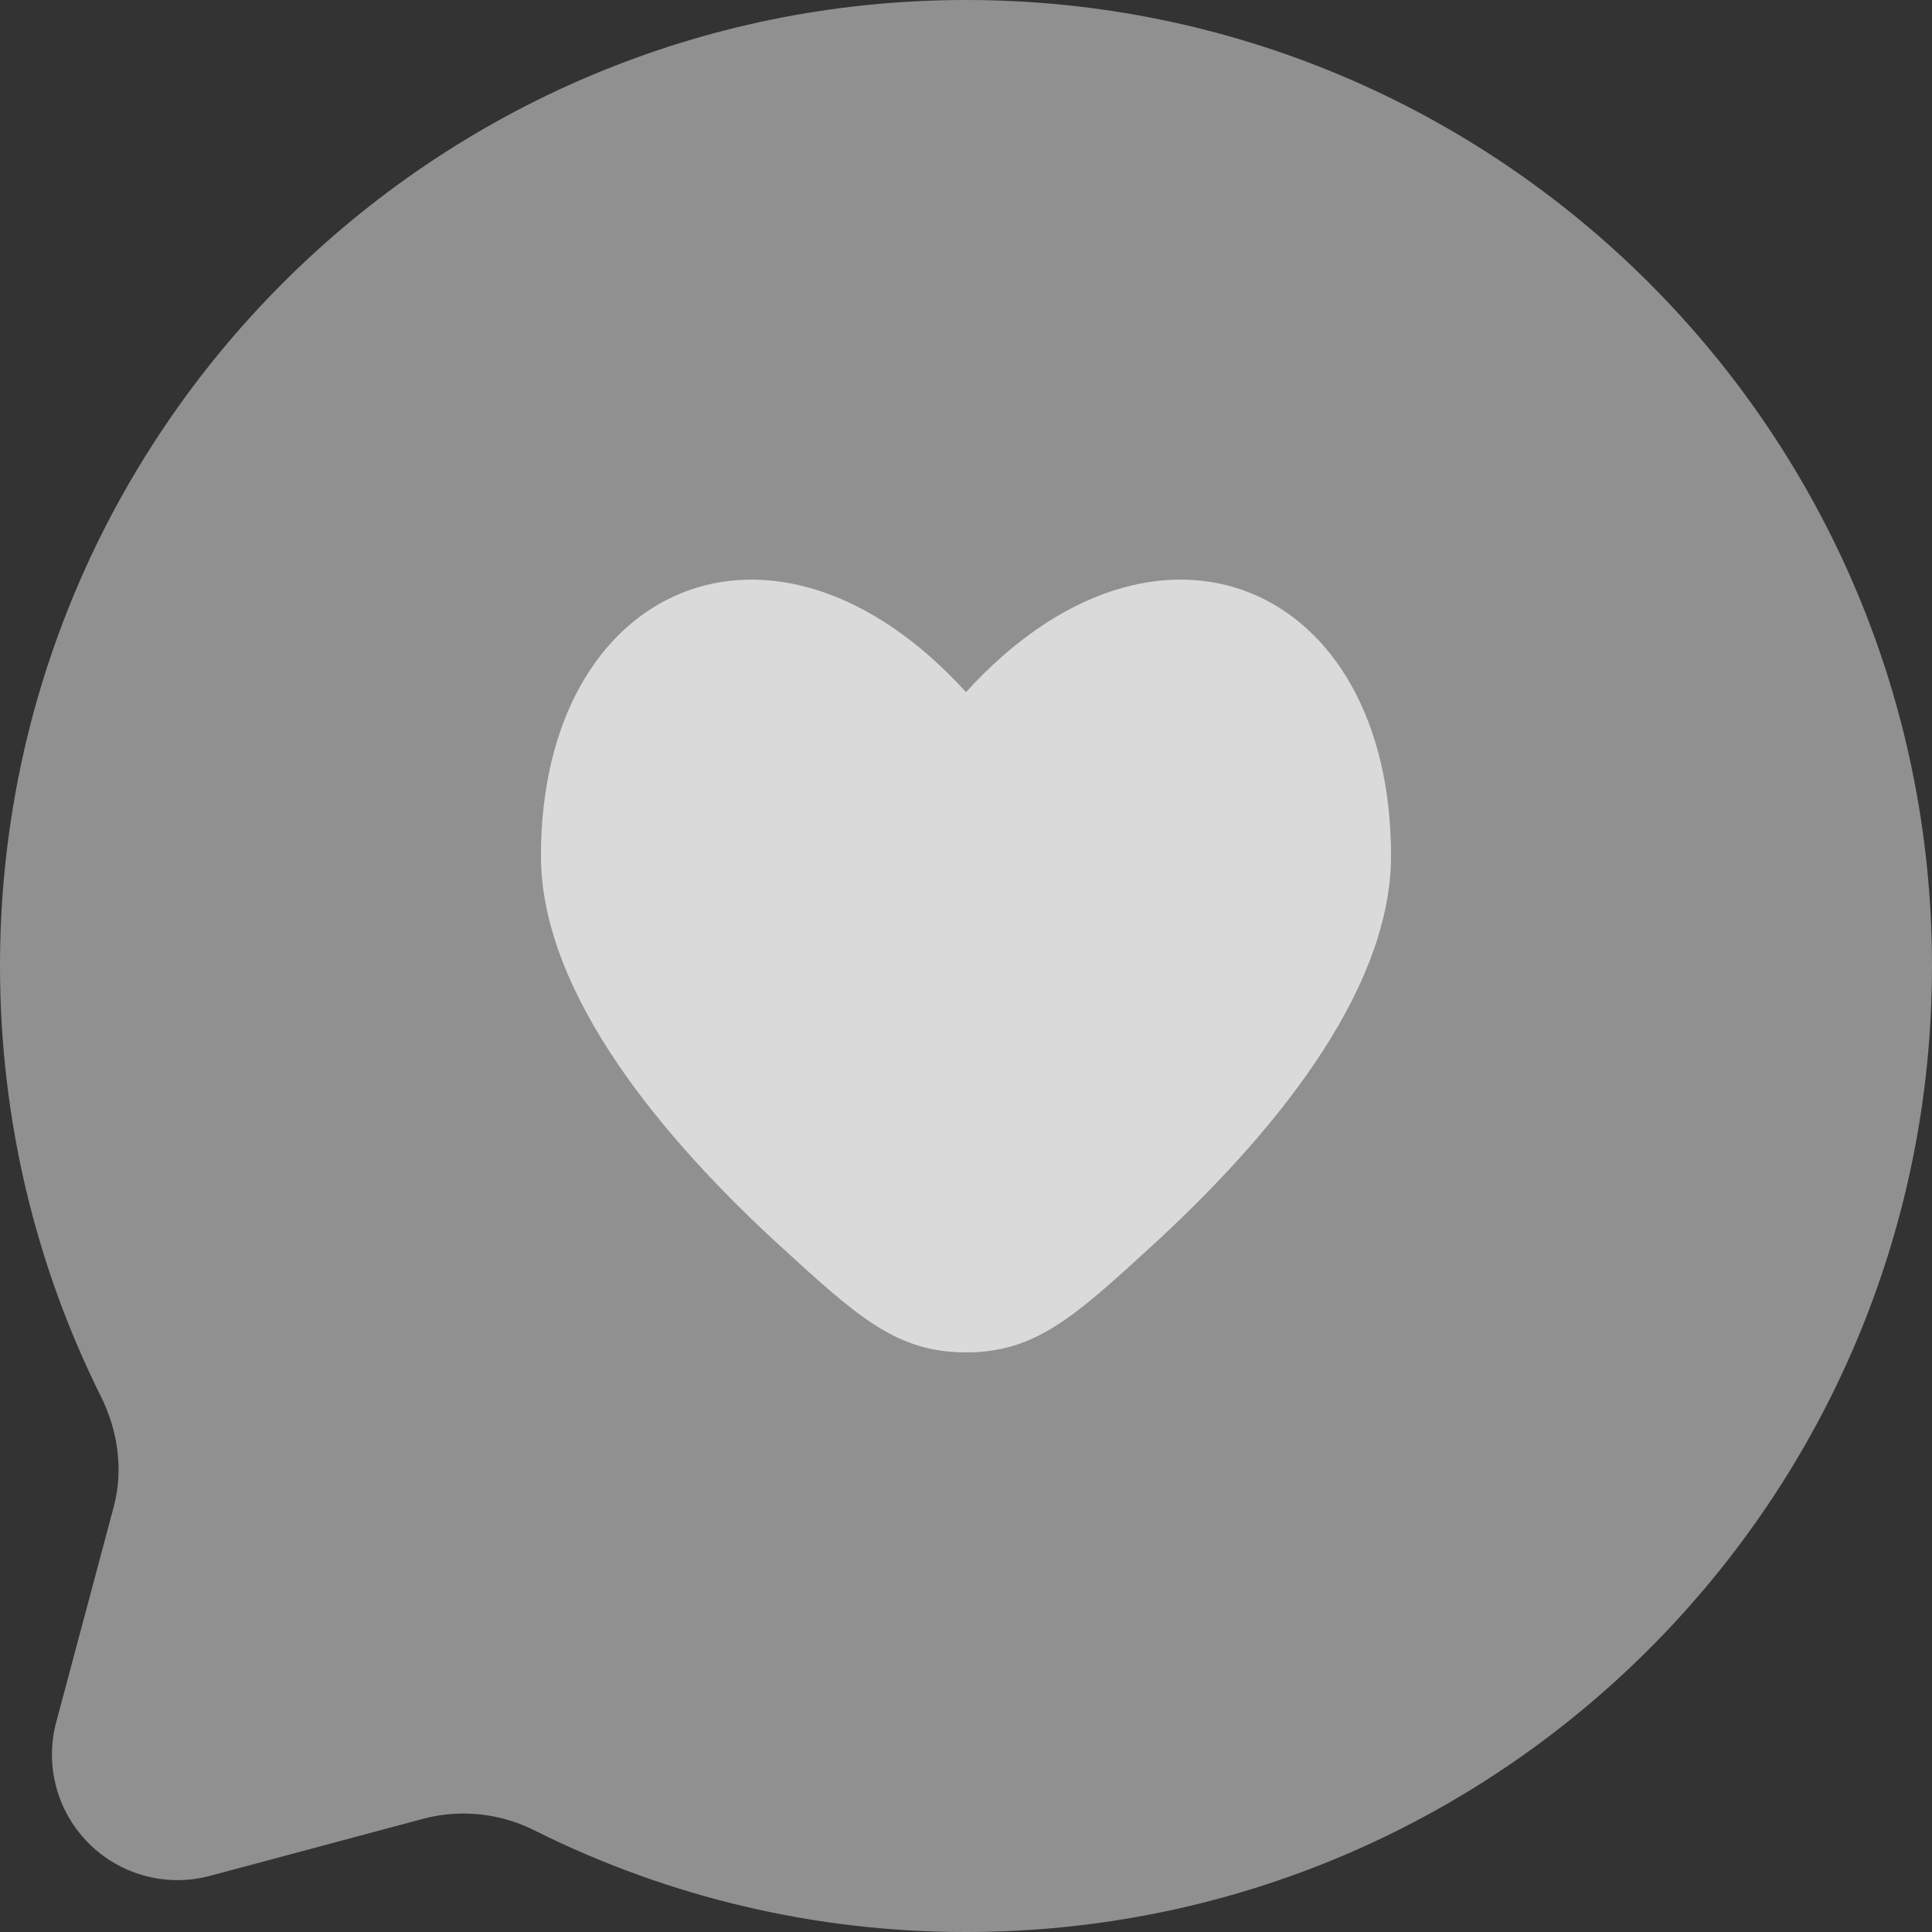 <svg width="38" height="38" viewBox="0 0 38 38" fill="none" xmlns="http://www.w3.org/2000/svg">
<rect x="0" y="0" width="38" height="38" fill="#333333" stroke="none"/>
<path opacity="0.5" d="M19 38C29.494 38 38 29.494 38 19C38 8.506 29.494 0 19 0C8.506 0 0 8.506 0 19C0 22.04 0.714 24.913 1.982 27.461C2.32 28.137 2.432 28.91 2.236 29.642L1.106 33.871C0.994 34.29 0.994 34.73 1.106 35.149C1.218 35.568 1.439 35.949 1.745 36.256C2.051 36.562 2.433 36.783 2.851 36.895C3.269 37.007 3.71 37.008 4.129 36.896L8.358 35.764C9.092 35.579 9.869 35.669 10.541 36.016C13.169 37.325 16.065 38.004 19 38Z" fill="#EEEEEE"/>
<path d="M10.64 16.832C10.64 19.568 13.09 22.441 15.338 24.5C16.867 25.9 17.633 26.6 19 26.6C20.367 26.6 21.133 25.9 22.662 24.5C24.91 22.439 27.36 19.568 27.36 16.83C27.36 11.475 22.762 9.476 19 13.613C15.238 9.476 10.64 11.476 10.64 16.832Z" fill="#DADADA"/>
</svg>
